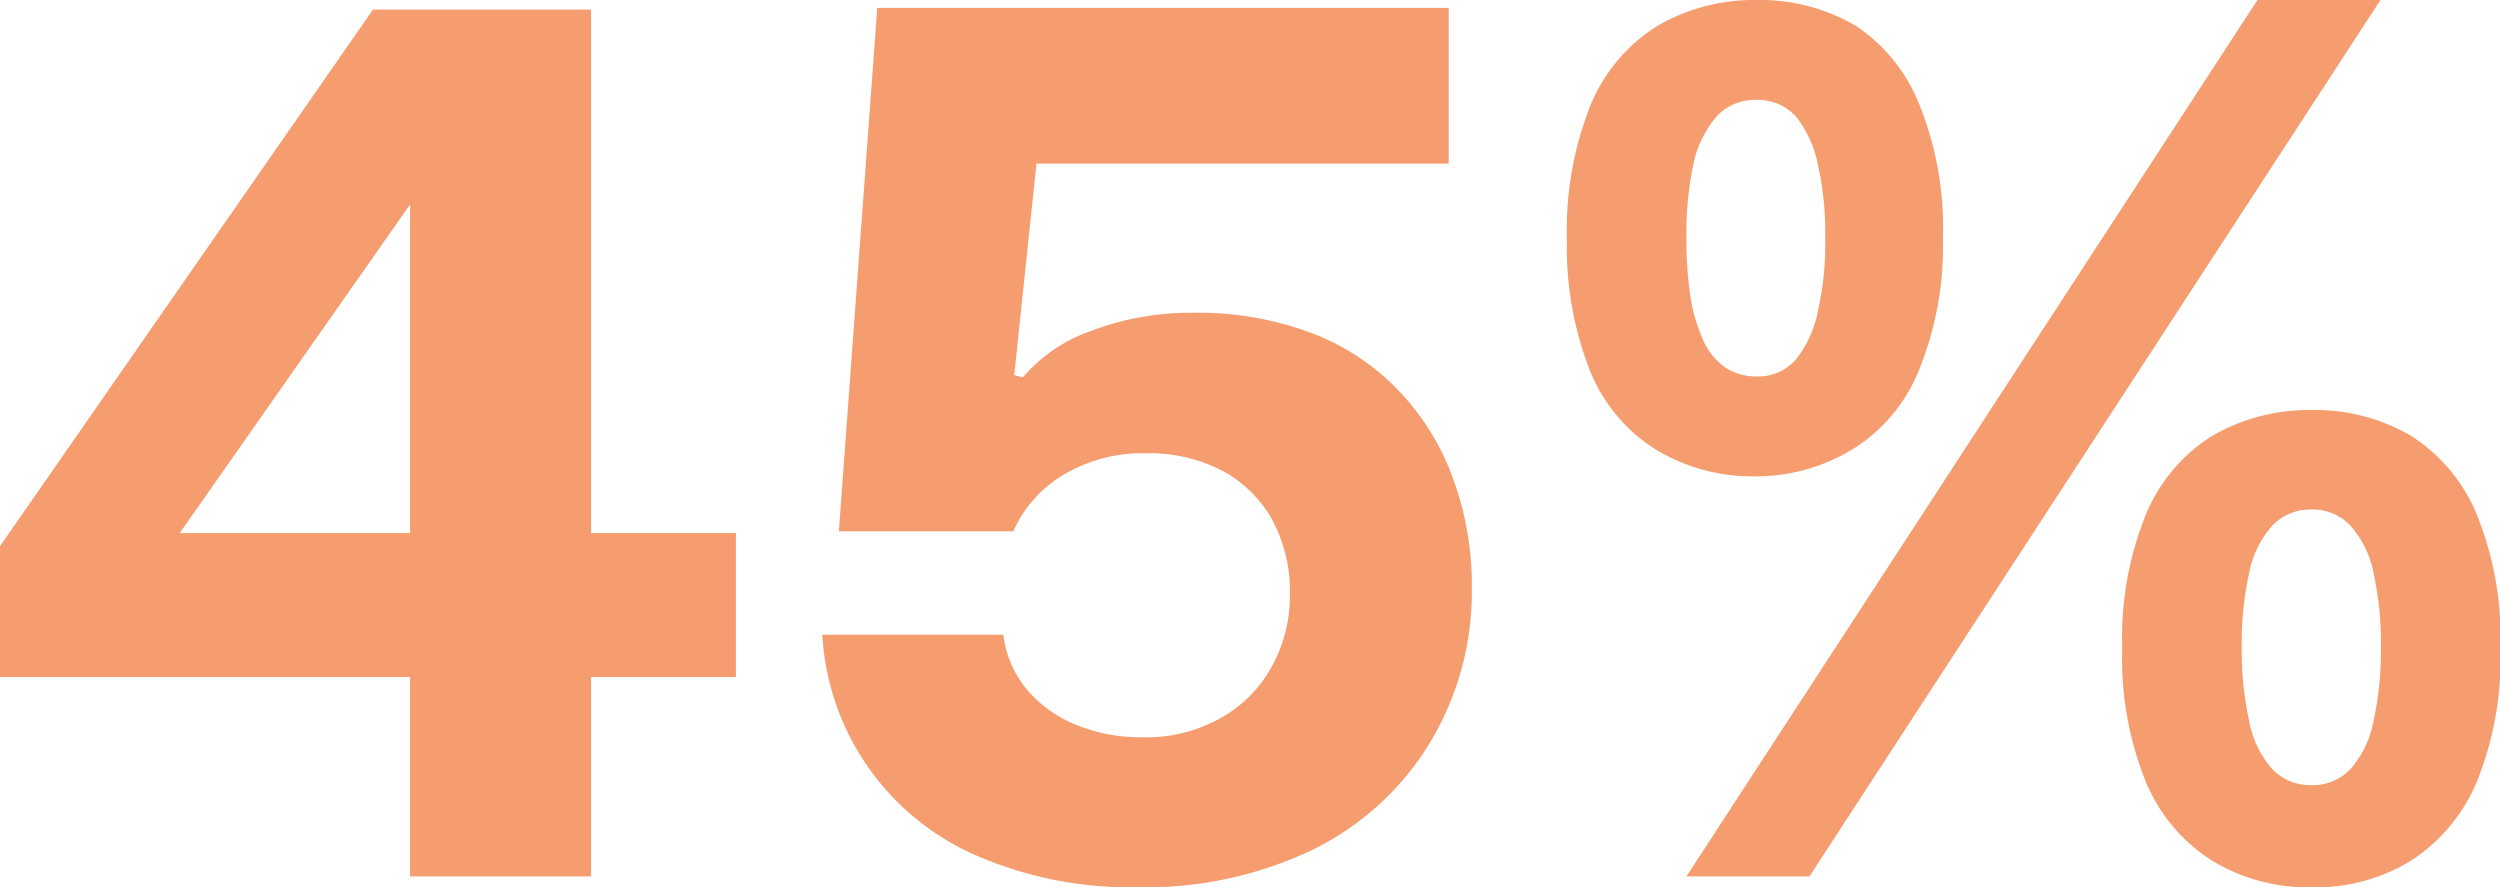 <svg xmlns="http://www.w3.org/2000/svg" viewBox="0 0 57.31 20.34"><defs><style>.cls-1{fill:#f69d6f;}</style></defs><g id="Layer_2" data-name="Layer 2"><g id="Layer_1-2" data-name="Layer 1"><path class="cls-1" d="M9.4,20.09v-17h1.12l-6.4,9.13H16.87v3.3H0v-3L8.55.22h5V20.09Z"/><path class="cls-1" d="M26.1,20.34a8.88,8.88,0,0,1-3.7-.72,5.88,5.88,0,0,1-3.55-5.07H23a2.42,2.42,0,0,0,.51,1.22,2.87,2.87,0,0,0,1.1.82,3.79,3.79,0,0,0,1.55.31A3.46,3.46,0,0,0,28,16.45a3,3,0,0,0,1.16-1.18,3.37,3.37,0,0,0,.41-1.63,3.46,3.46,0,0,0-.42-1.75A2.88,2.88,0,0,0,28,10.78a3.68,3.68,0,0,0-1.75-.39,3.54,3.54,0,0,0-1.88.5,2.83,2.83,0,0,0-1.14,1.29h-4l.88-12H33.21V3.75H23.76L23.25,8.6l.2.05A3.59,3.59,0,0,1,25,7.59a6.42,6.42,0,0,1,2.33-.42A7.4,7.4,0,0,1,30,7.61a5.41,5.41,0,0,1,2,1.28,5.72,5.72,0,0,1,1.28,2,7.07,7.07,0,0,1,.46,2.59,6.69,6.69,0,0,1-1,3.61,6.48,6.48,0,0,1-2.67,2.4A8.89,8.89,0,0,1,26.1,20.34Z"/><path class="cls-1" d="M40.26,10.92a4.31,4.31,0,0,1-2.28-.6A3.81,3.81,0,0,1,36.45,8.5a7.7,7.7,0,0,1-.53-3,7.74,7.74,0,0,1,.53-3.06A3.88,3.88,0,0,1,38,.59,4.4,4.4,0,0,1,40.26,0a4.35,4.35,0,0,1,2.28.59A3.88,3.88,0,0,1,44,2.4a7.56,7.56,0,0,1,.54,3.06,7.52,7.52,0,0,1-.54,3,3.81,3.81,0,0,1-1.5,1.82A4.26,4.26,0,0,1,40.26,10.92Zm-1.6,9.17L51.75,0h2.82L41.48,20.09Zm1.6-11.46a1.15,1.15,0,0,0,.91-.39,2.57,2.57,0,0,0,.5-1.09,6.93,6.93,0,0,0,.17-1.69,7,7,0,0,0-.17-1.7,2.57,2.57,0,0,0-.5-1.09,1.18,1.18,0,0,0-.91-.38,1.19,1.19,0,0,0-.91.38,2.47,2.47,0,0,0-.53,1.09,7.61,7.61,0,0,0-.16,1.7,8.88,8.88,0,0,0,.09,1.33,3.85,3.85,0,0,0,.29,1,1.52,1.52,0,0,0,.49.62A1.28,1.28,0,0,0,40.26,8.63ZM53,20.34a4.24,4.24,0,0,1-2.29-.61,3.91,3.91,0,0,1-1.52-1.81,7.56,7.56,0,0,1-.54-3.06,7.52,7.52,0,0,1,.54-3.06A3.86,3.86,0,0,1,50.7,10,4.41,4.41,0,0,1,53,9.4a4.34,4.34,0,0,1,2.27.59,3.9,3.9,0,0,1,1.51,1.81,7.52,7.52,0,0,1,.54,3.06,7.56,7.56,0,0,1-.54,3.06,4,4,0,0,1-1.51,1.81A4.17,4.17,0,0,1,53,20.34ZM53,18a1.18,1.18,0,0,0,.89-.38,2.31,2.31,0,0,0,.52-1.09,7.56,7.56,0,0,0,.17-1.7,7.5,7.5,0,0,0-.17-1.7,2.28,2.28,0,0,0-.52-1.07,1.18,1.18,0,0,0-.89-.38,1.21,1.21,0,0,0-.92.38,2.28,2.28,0,0,0-.52,1.07,7.5,7.5,0,0,0-.17,1.7,7.56,7.56,0,0,0,.17,1.7,2.31,2.31,0,0,0,.52,1.09A1.21,1.21,0,0,0,53,18Z"/></g></g></svg>